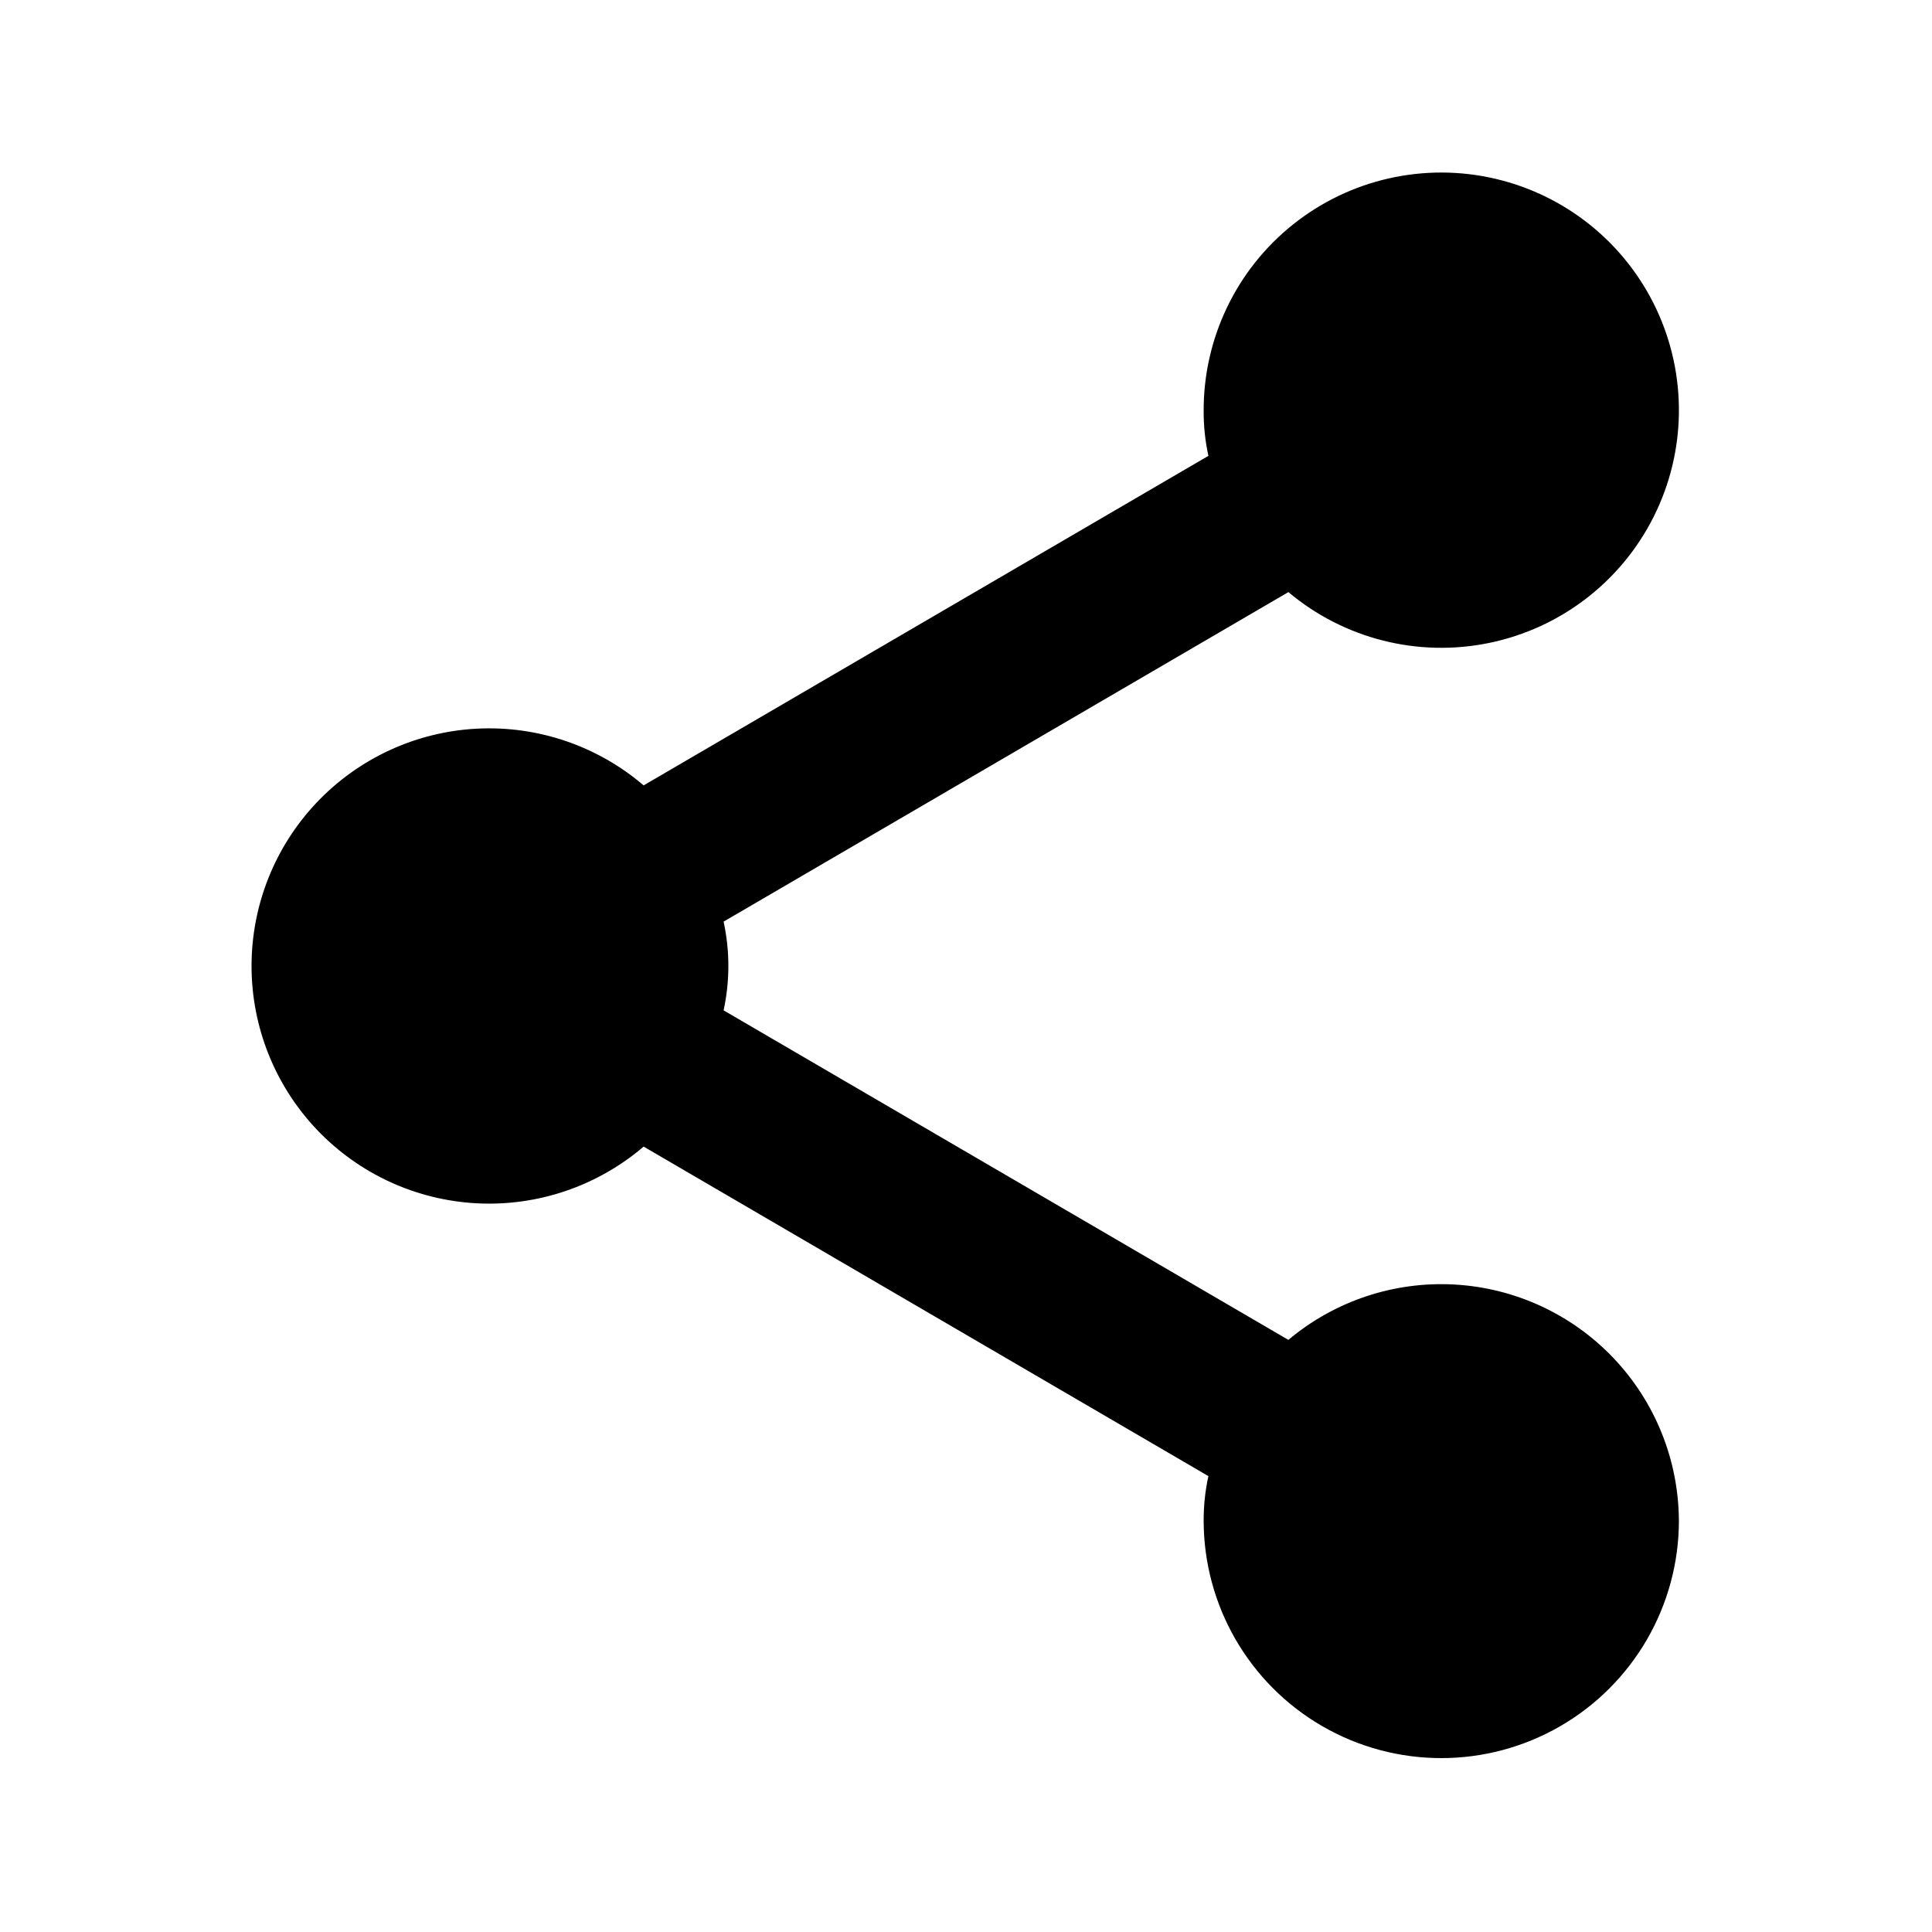 <?xml version="1.0" encoding="UTF-8"?>
<!-- Uploaded to: ICON Repo, www.iconrepo.com, Generator: ICON Repo Mixer Tools -->
<svg fill="#000000" width="800px" height="800px" version="1.1" viewBox="144 144 512 512" xmlns="http://www.w3.org/2000/svg">
 <path d="m588.93 546.94c0 22.5-12 43.289-31.488 54.539-19.484 11.25-43.488 11.25-62.977 0-19.484-11.25-31.484-32.039-31.484-54.539-0.008-3.949 0.414-7.894 1.258-11.754l-149.67-87.328c-12.266 10.488-28.086 15.867-44.199 15.031-16.117-0.84-31.293-7.832-42.406-19.531-11.109-11.703-17.301-27.223-17.301-43.359s6.191-31.66 17.301-43.359c11.113-11.703 26.289-18.695 42.406-19.535 16.113-0.836 31.934 4.543 44.199 15.031l149.67-87.328c-0.844-3.859-1.266-7.801-1.258-11.754-0.109-19.281 8.621-37.547 23.688-49.574 15.07-12.027 34.82-16.488 53.594-12.109 18.777 4.383 34.512 17.121 42.703 34.574 8.191 17.453 7.934 37.699-0.695 54.941-8.629 17.242-24.68 29.578-43.559 33.484-18.879 3.906-38.512-1.051-53.27-13.457l-149.68 87.328c1.684 7.746 1.684 15.766 0 23.512l149.67 87.328h0.004c12.273-10.316 28.02-15.562 44.027-14.668 16.008 0.898 31.074 7.863 42.121 19.48 11.051 11.621 17.25 27.016 17.34 43.047z"/>
</svg>
